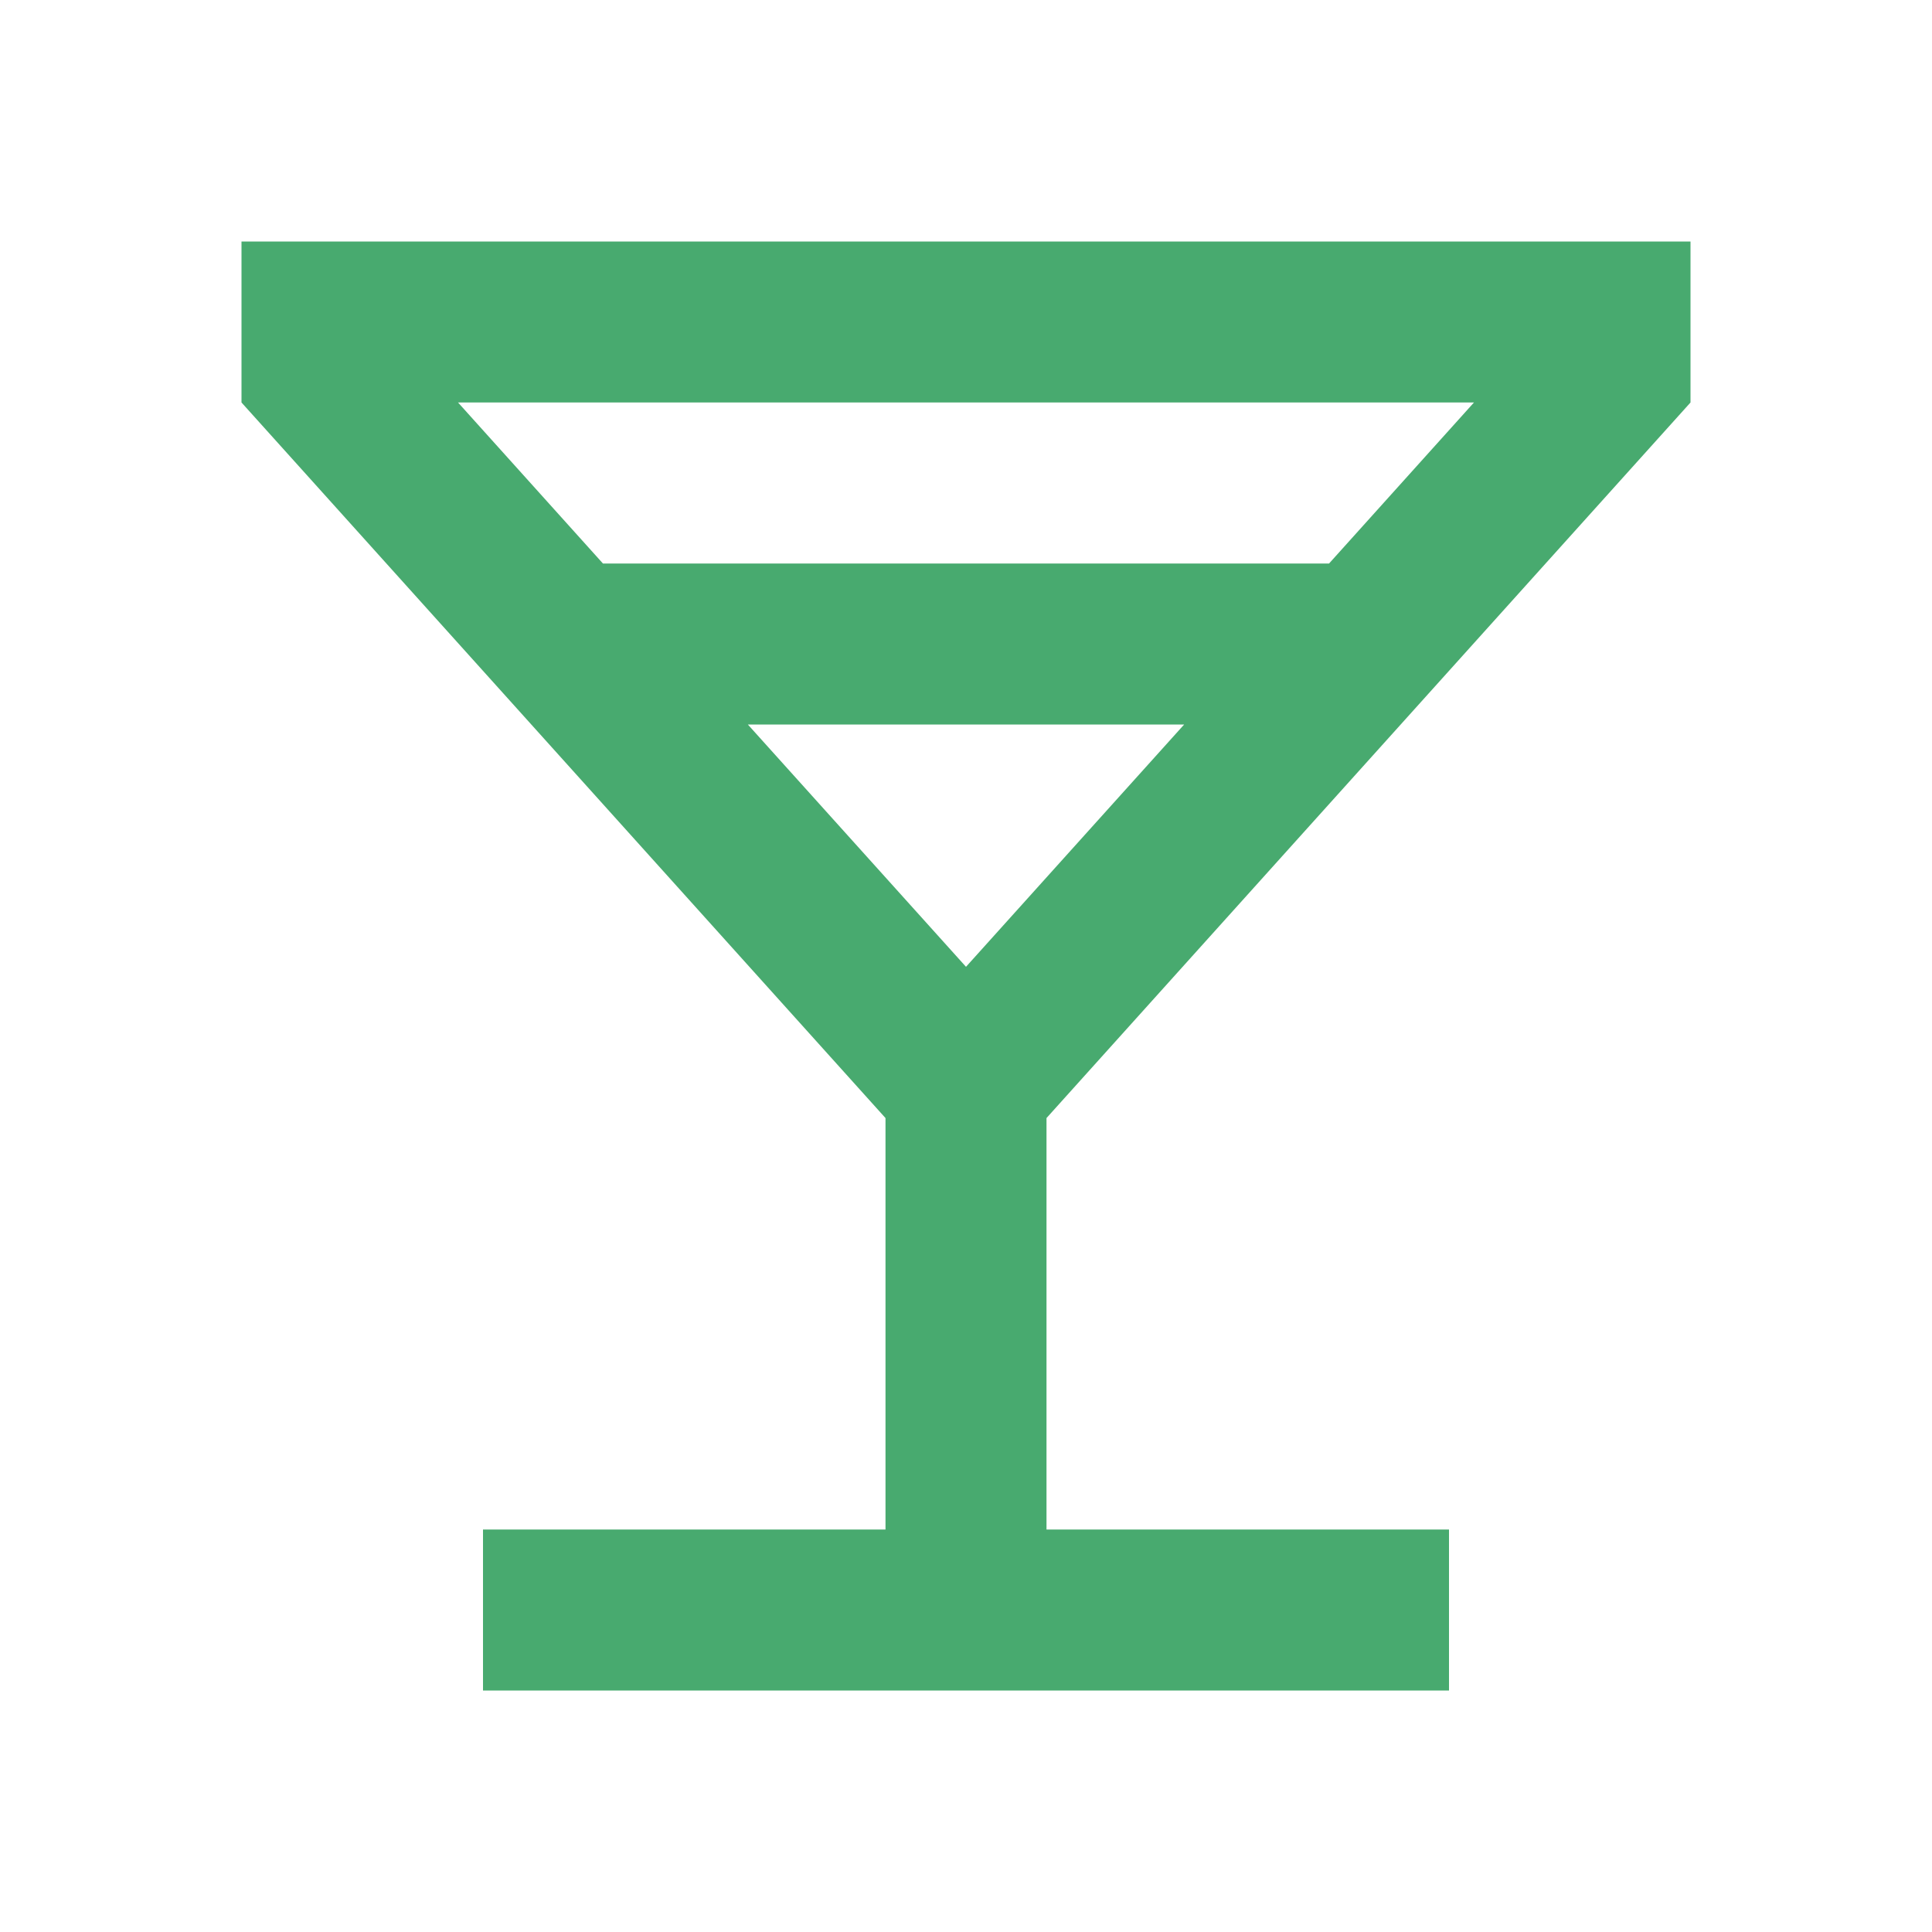 <?xml version="1.0" encoding="UTF-8"?> <svg xmlns="http://www.w3.org/2000/svg" width="24" height="24" viewBox="0 0 24 24" fill="none"><path d="M11 19V13.889L3 5V3H21V5L13 13.889V19H18V21H6V19H11ZM7.49 7H16.51L18.31 5H5.69L7.49 7ZM9.29 9L12 12.01L14.71 9H9.29V9Z" fill="#48AA6F"></path></svg> 